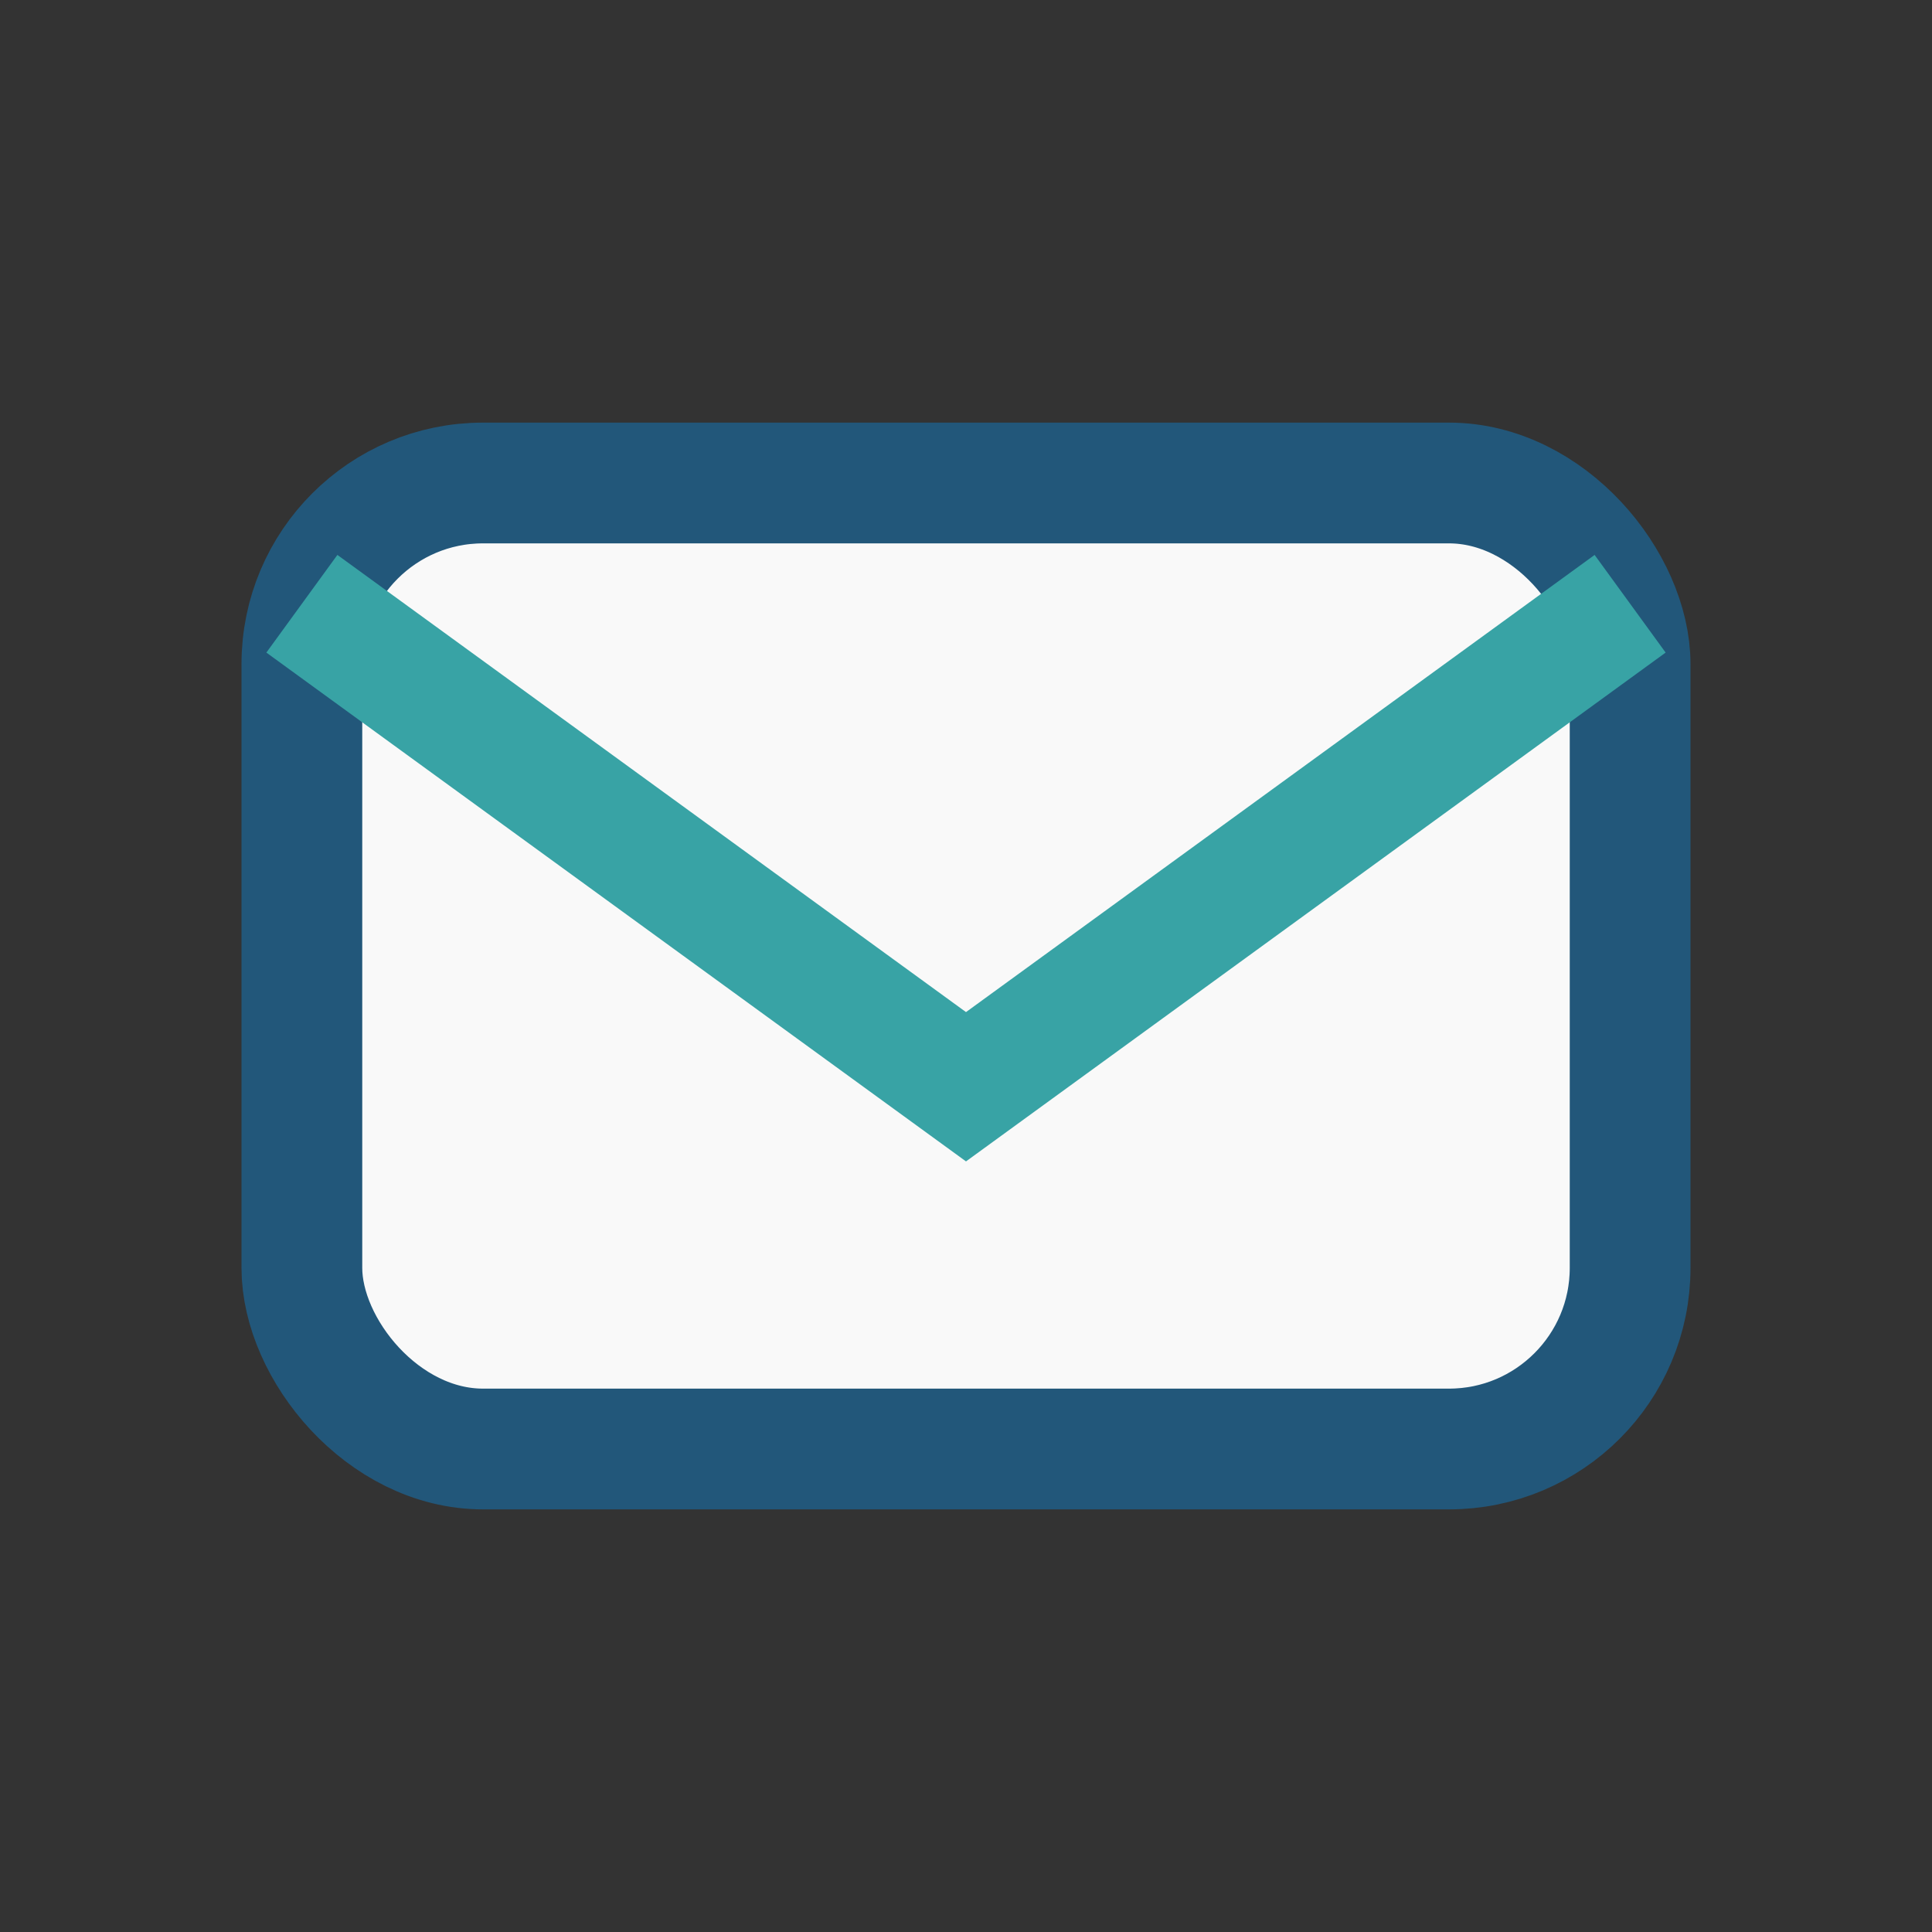 <?xml version="1.0" encoding="UTF-8"?>
<svg xmlns="http://www.w3.org/2000/svg" width="32" height="32" viewBox="0 0 32 32"><rect x="0" y="0" width="32" height="32" fill="#333333" stroke="none"/><rect x="5" y="8" width="22" height="16" rx="3" fill="#F9F9F9" stroke="#22577A" stroke-width="2"/><path d="M5 10l11 8 11-8" fill="none" stroke="#38A3A5" stroke-width="2"/></svg>